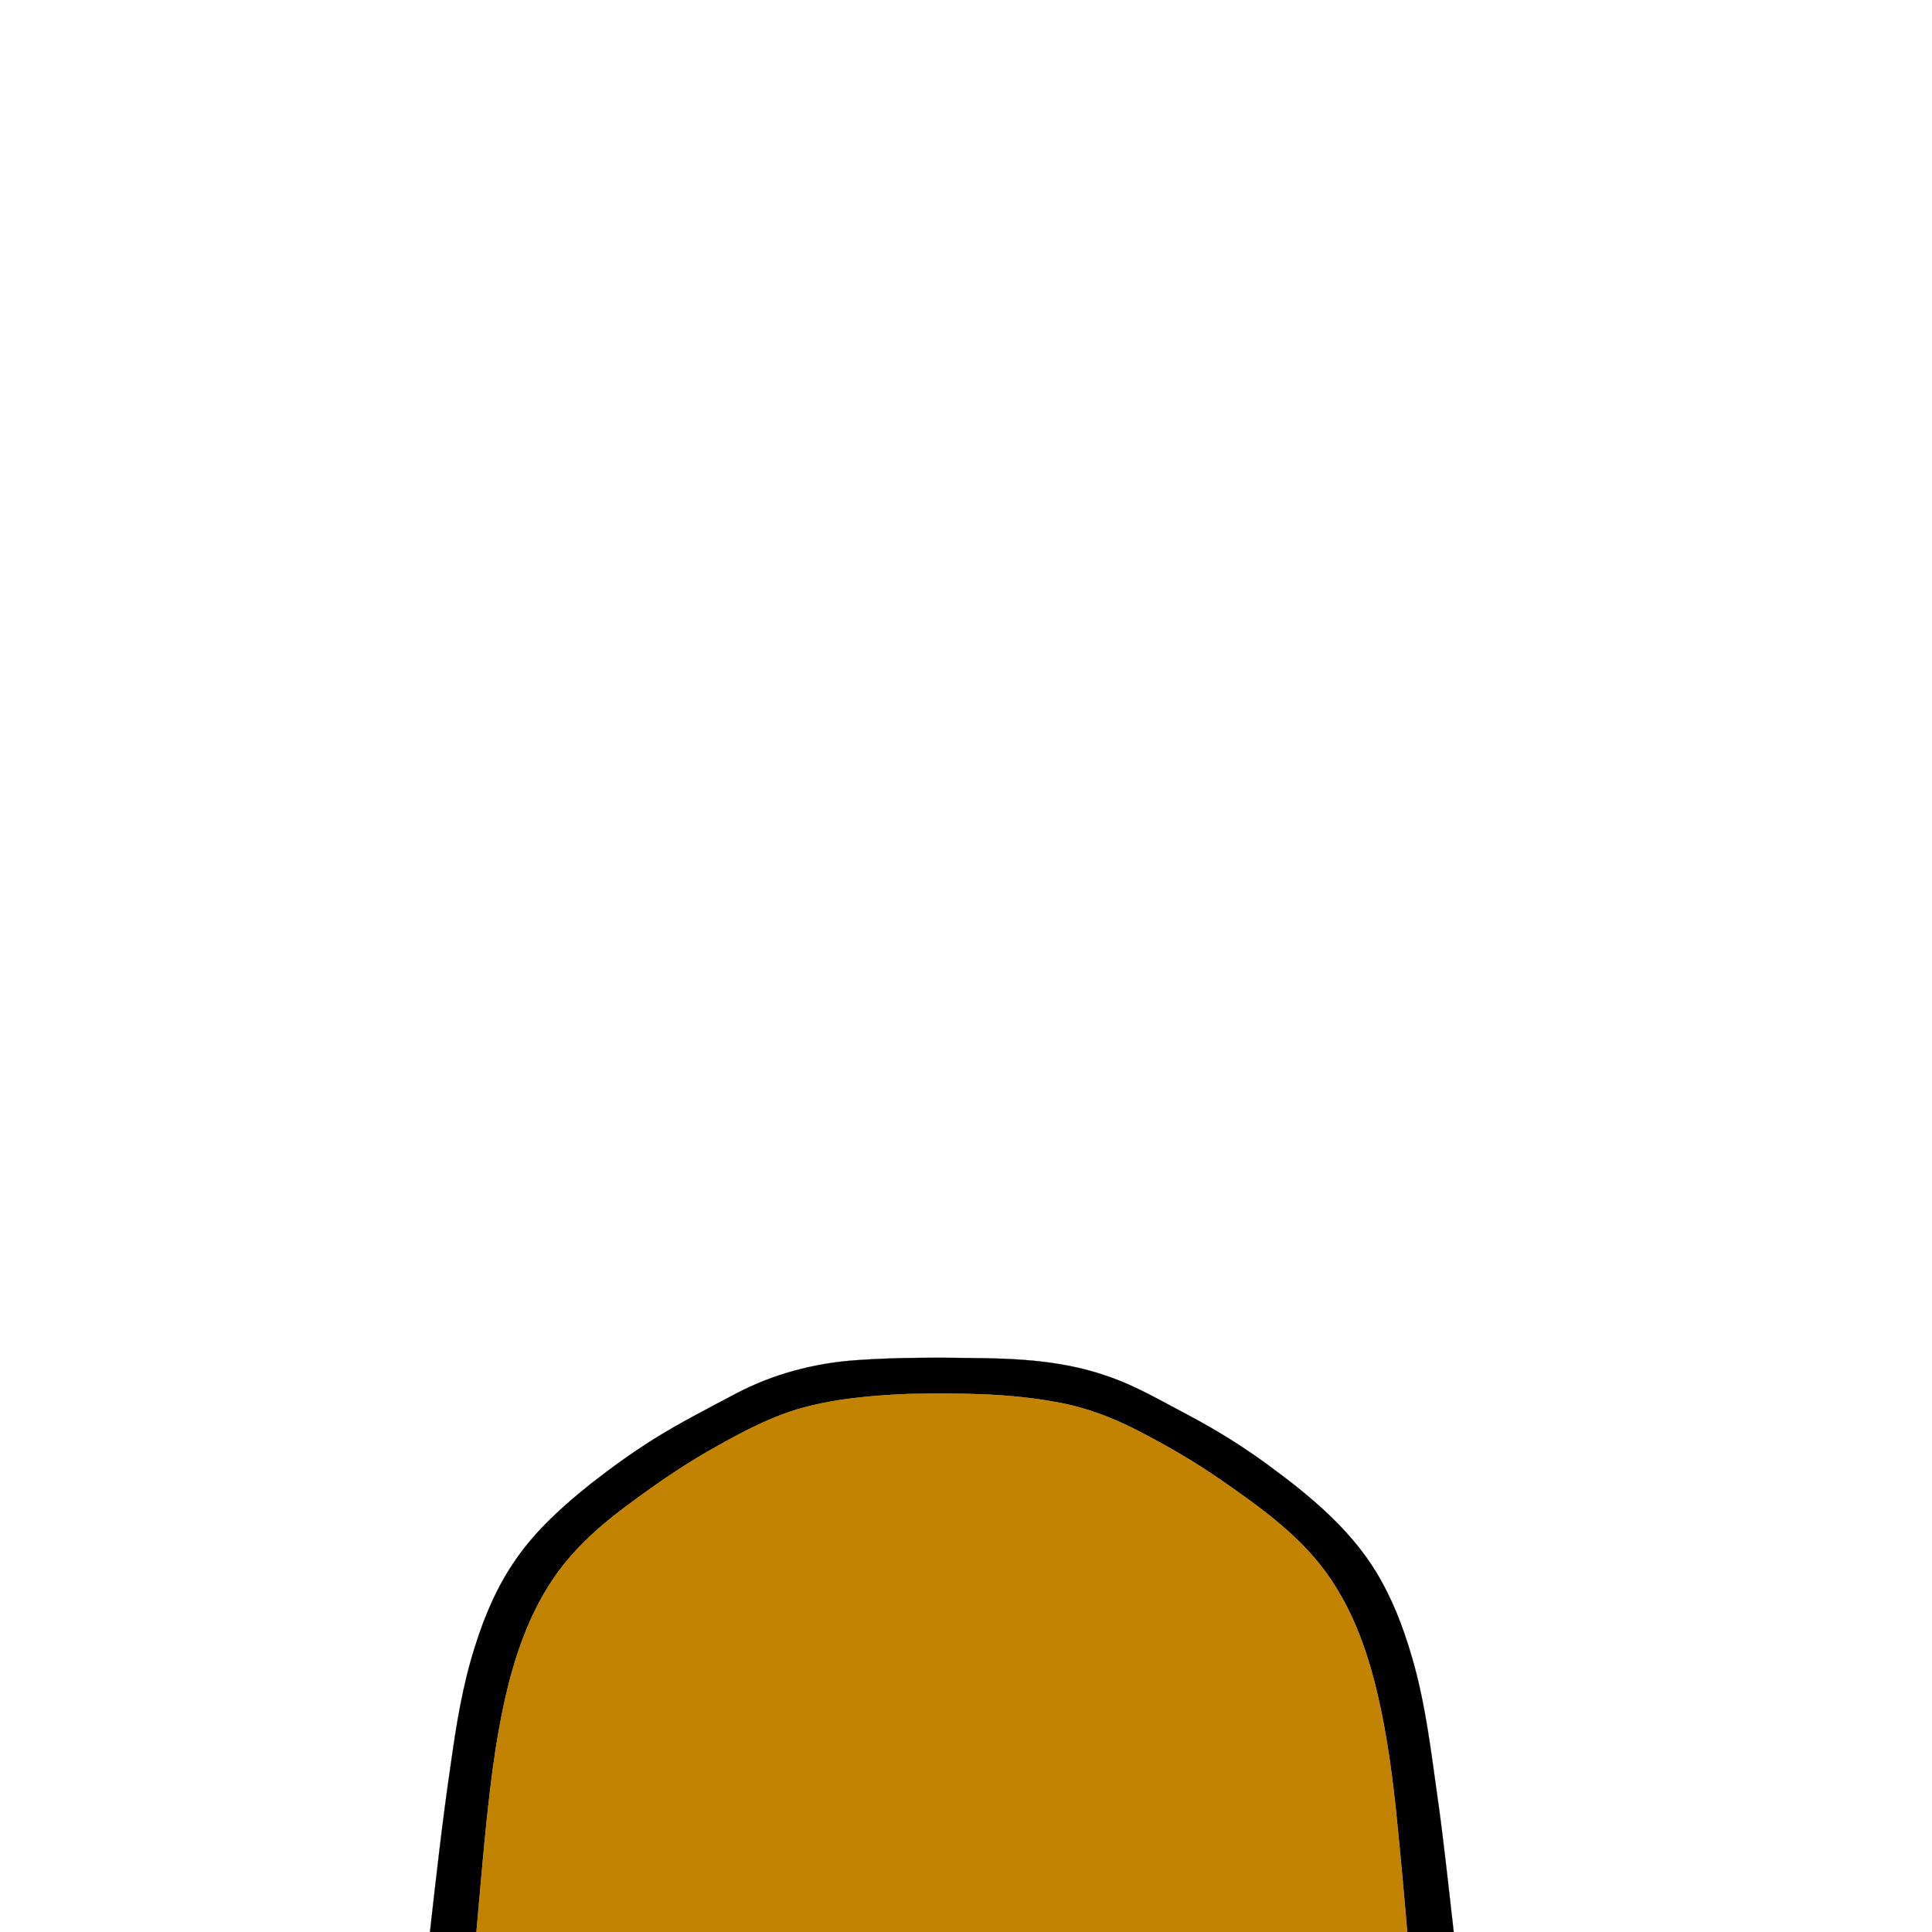 <?xml version="1.0" encoding="UTF-8" ?>
<!DOCTYPE svg PUBLIC "-//W3C//DTD SVG 1.1//EN" "http://www.w3.org/Graphics/SVG/1.1/DTD/svg11.dtd">
<svg width="1000pt" height="1000pt" viewBox="0 0 1000 1000" version="1.1" xmlns="http://www.w3.org/2000/svg">
<path fill="#000000" stroke="#000000" stroke-width="0.094" opacity="1.00" d=" M 442.94 704.05 C 465.26 702.48 487.66 702.63 510.02 703.02 C 531.22 703.38 552.72 705.12 572.87 712.20 C 588.07 717.28 601.85 725.59 615.99 732.97 C 630.09 740.49 643.68 748.94 656.54 758.42 C 679.22 775.06 701.66 793.69 715.24 818.83 C 722.77 832.38 727.87 847.11 732.02 862.01 C 737.88 883.55 740.62 905.77 743.71 927.83 C 747.17 951.82 749.65 975.93 752.44 1000.00 L 728.37 1000.00 C 726.60 978.94 724.68 957.89 722.52 936.87 C 720.08 914.05 716.87 891.24 711.04 869.01 C 706.28 851.05 699.52 833.41 689.14 817.91 C 674.61 795.91 652.73 780.46 631.41 765.65 C 617.78 756.20 603.36 747.95 588.64 740.34 C 575.40 733.55 561.30 728.22 546.59 725.72 C 521.40 721.06 495.68 721.05 470.16 721.50 C 450.78 722.35 431.22 723.99 412.54 729.51 C 396.17 734.52 381.10 742.84 366.30 751.29 C 351.29 759.91 337.13 769.90 323.27 780.24 C 308.90 790.99 295.41 803.34 285.51 818.43 C 268.38 844.46 261.29 875.46 256.46 905.82 C 251.74 937.05 249.50 968.57 246.60 1000.00 L 222.55 1000.00 C 225.80 971.28 229.00 942.54 233.22 913.94 C 236.15 893.03 239.45 872.05 245.97 851.91 C 250.90 836.09 257.54 820.66 267.08 807.05 C 277.60 791.79 291.57 779.35 305.96 767.86 C 316.30 759.78 326.95 752.07 338.06 745.08 C 352.01 736.32 366.74 728.90 381.25 721.14 C 400.33 711.17 421.51 705.58 442.94 704.05 Z" />
<path fill="#c18300" stroke="#c18300" stroke-width="0.094" opacity="1.00" d=" M 412.54 729.51 C 431.22 723.99 450.78 722.35 470.16 721.50 C 495.68 721.05 521.40 721.06 546.59 725.72 C 561.30 728.22 575.40 733.55 588.64 740.34 C 603.36 747.95 617.78 756.20 631.41 765.65 C 652.73 780.46 674.61 795.91 689.14 817.91 C 699.52 833.41 706.28 851.05 711.04 869.01 C 716.87 891.24 720.08 914.05 722.52 936.87 C 724.68 957.89 726.60 978.94 728.37 1000.00 L 246.60 1000.00 C 249.50 968.57 251.74 937.05 256.46 905.82 C 261.29 875.46 268.38 844.46 285.51 818.43 C 295.41 803.34 308.90 790.99 323.27 780.24 C 337.13 769.90 351.29 759.91 366.30 751.29 C 381.10 742.84 396.17 734.52 412.54 729.51 Z" />
</svg>
